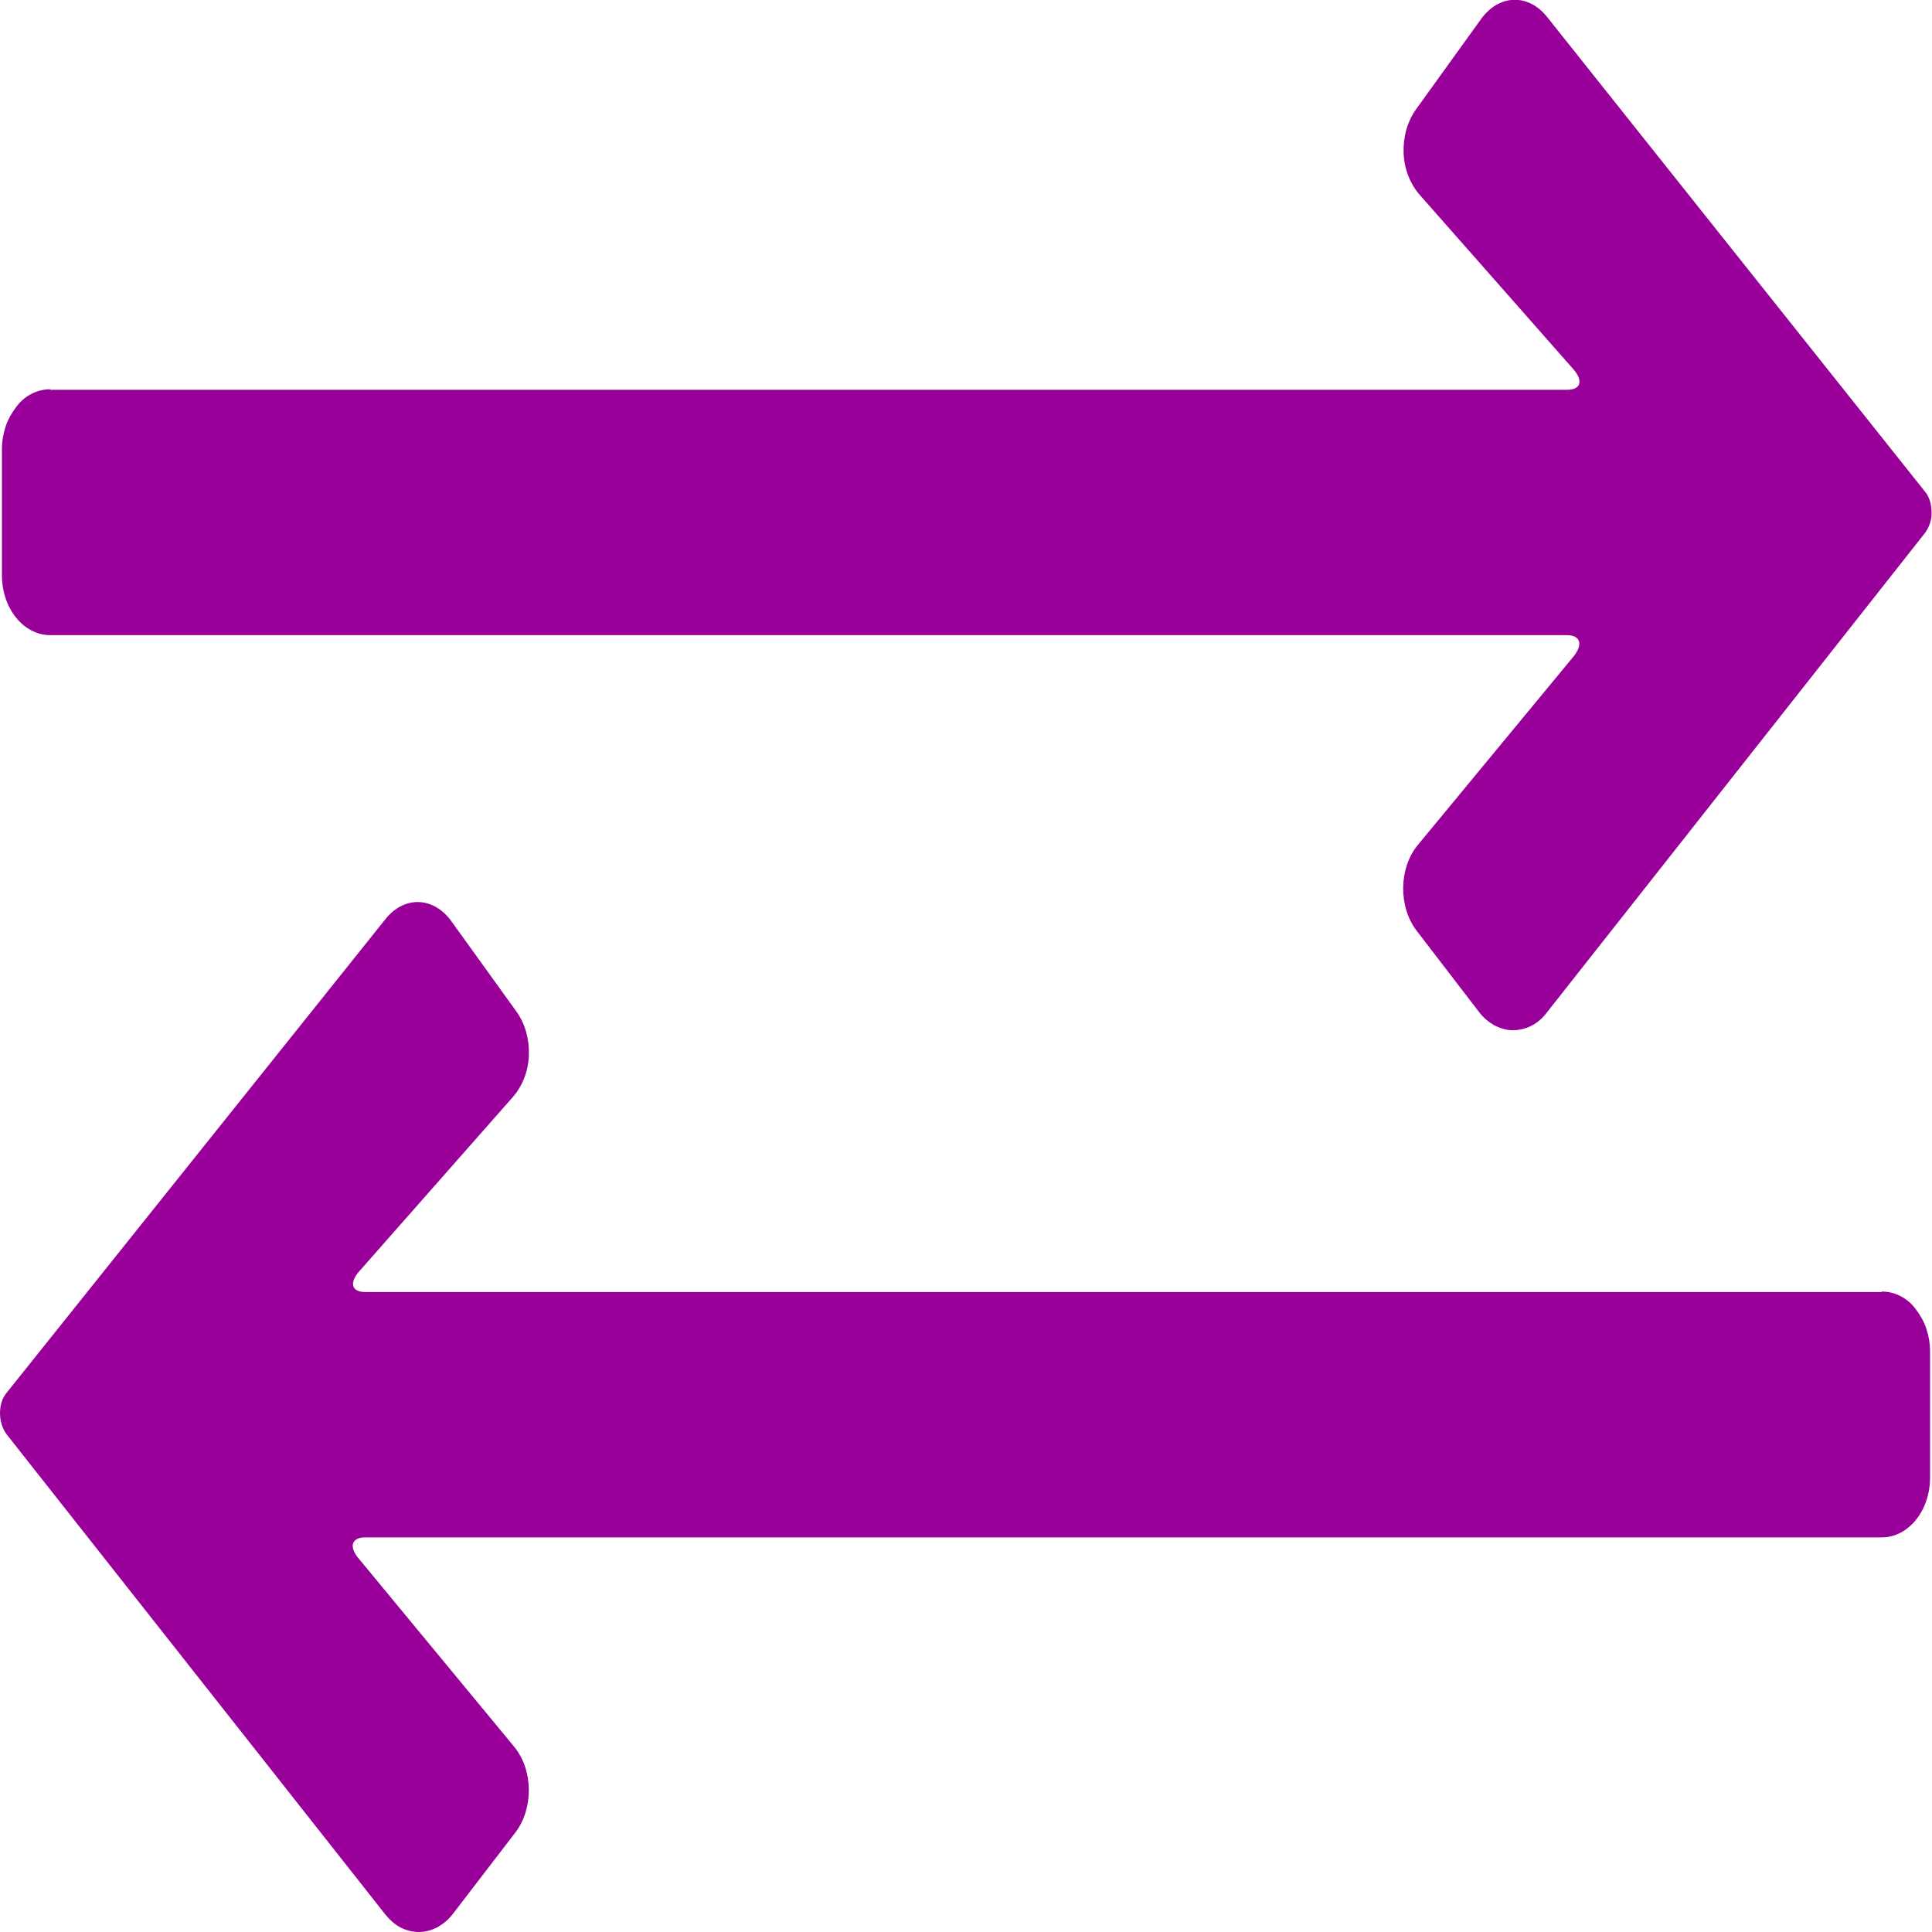 <svg xmlns="http://www.w3.org/2000/svg" id="Layer_2" viewBox="0 0 40 40"><defs><style>.cls-1{fill:#909;fill-rule:evenodd;stroke-width:0px;}</style></defs><g id="Layer_1-2"><path class="cls-1" d="M1.04,8.06c-.13,0-.26.03-.38.09-.12.06-.23.15-.32.27-.09.12-.17.25-.22.4-.05.15-.08.31-.08.48v2.61c0,.69.45,1.24,1,1.24h31.4c.28,0,.34.19.14.44l-3.23,3.91c-.39.48-.4,1.27-.02,1.77l1.29,1.68c.09.12.2.21.32.28.12.06.25.1.38.1.13,0,.26-.03.38-.09.12-.06.23-.15.32-.27l7.83-9.93c.09-.12.15-.28.14-.44,0-.17-.05-.33-.15-.44L32.03.35c-.39-.49-1-.47-1.37.05l-1.34,1.86c-.18.25-.27.57-.26.9.01.33.13.64.33.87l3.19,3.62c.2.23.15.42-.13.42H1.04ZM38.96,26.74c.13,0,.26.03.38.09.12.06.23.15.32.27.09.12.17.25.22.4.05.15.08.31.08.48v2.61c0,.69-.45,1.24-1,1.24H7.56c-.28,0-.34.19-.14.43l3.23,3.91c.39.48.4,1.27.02,1.77l-1.29,1.68c-.09.12-.2.21-.32.28-.12.06-.25.1-.38.1-.13,0-.26-.03-.38-.09-.12-.06-.23-.16-.32-.27L.14,29.7C.05,29.58,0,29.42,0,29.26c0-.17.05-.33.15-.44l7.83-9.79c.39-.49,1-.47,1.37.05l1.34,1.86c.18.25.27.57.26.9-.01.33-.13.64-.33.87l-3.19,3.62c-.2.23-.15.42.13.42h31.4Z"></path></g></svg>